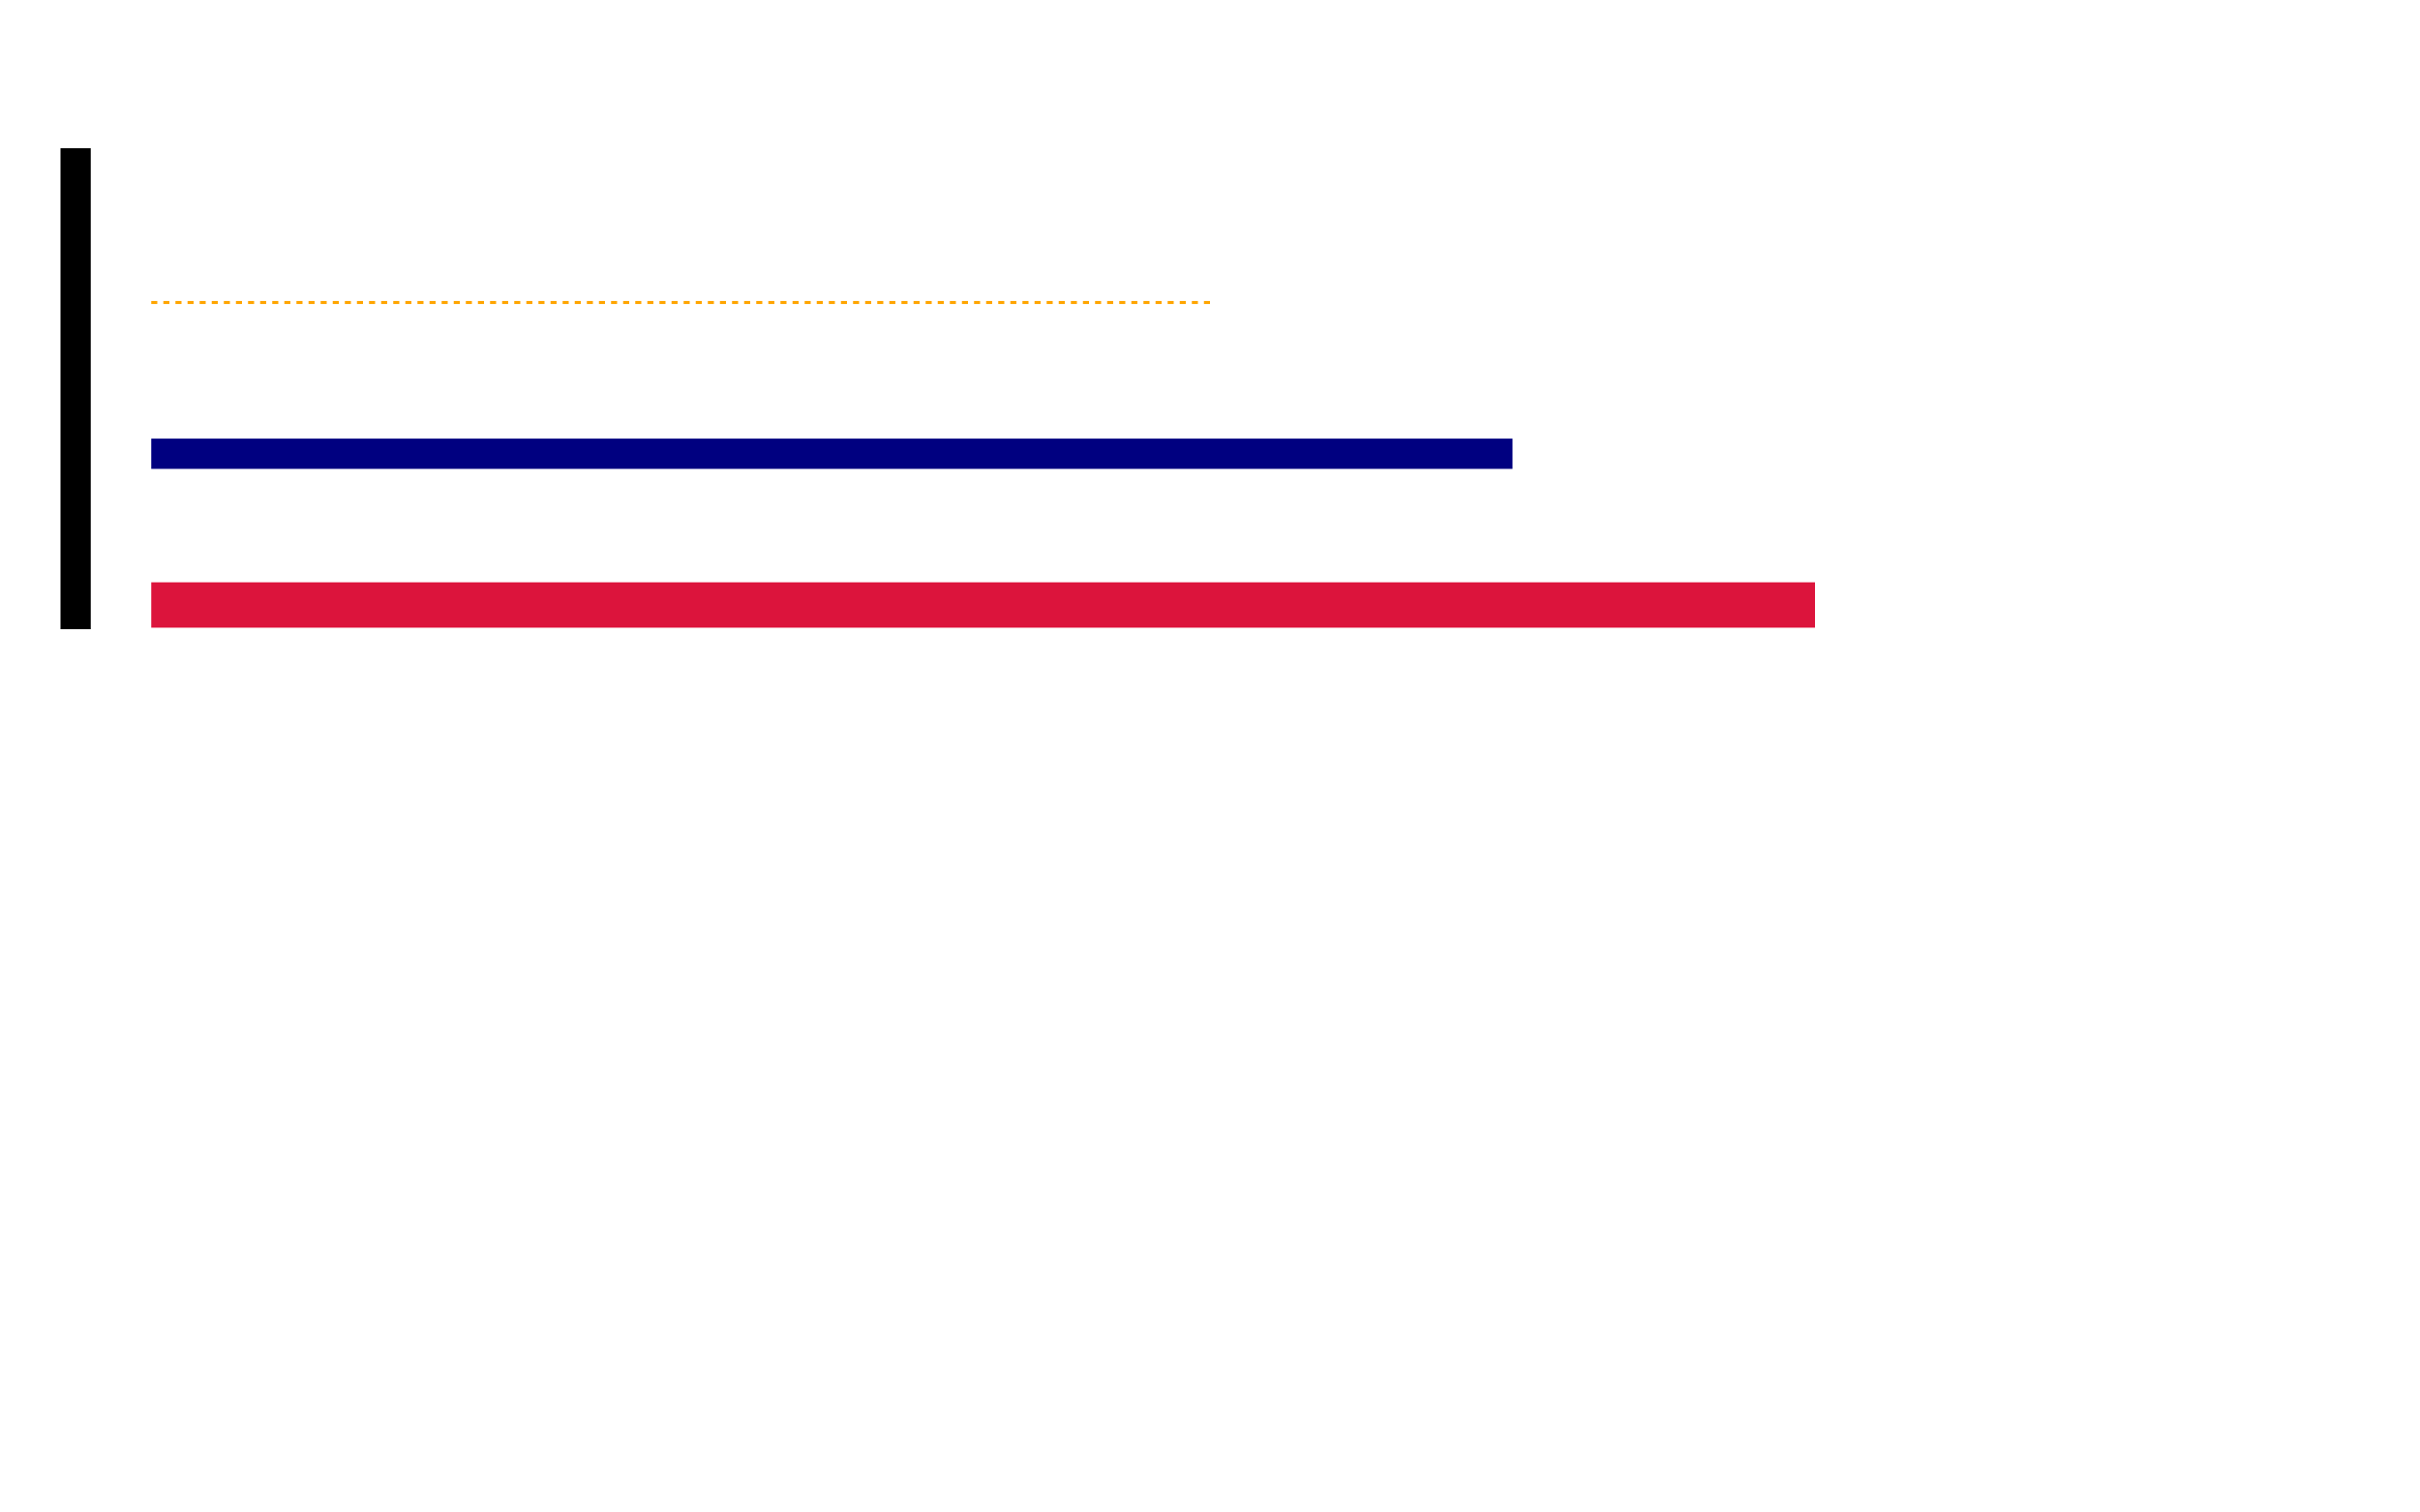 <!-- ~~~~~~~~~~~~~~~~~~~~~~~~~~~~~~~~~~~~~~~~~~~~~~~~~~~~~~~~~~~~~~~~~~~~~~ -->
<!-- File       : svg_line.svg                                              -->
<!-- Date       : 12/31/2004                                                -->
<!-- Author     : abass alamnehe                                            -->
<!-- ~~~~~~~~~~~~~~~~~~~~~~~~~~~~~~~~~~~~~~~~~~~~~~~~~~~~~~~~~~~~~~~~~~~~~~ -->

<svg width="800" height="500">

   <desc>
      Lines drawing
   </desc>

   <line x1="50" y1="50" x2="300" y2="50"/>
   <line x1="50" y1="100" x2="400" y2="100" stroke="orange" stroke-dasharray="2"/>   
   <line x1="50" y1="150" x2="500" y2="150" stroke="navy" stroke-width="10"/>      
   <line x1="50" y1="200" x2="600" y2="200" stroke="crimson" stroke-width="15"/>      
   <line x1="25" y1="49" x2="25" y2="208" stroke="black" stroke-width="10"/>         
</svg>

